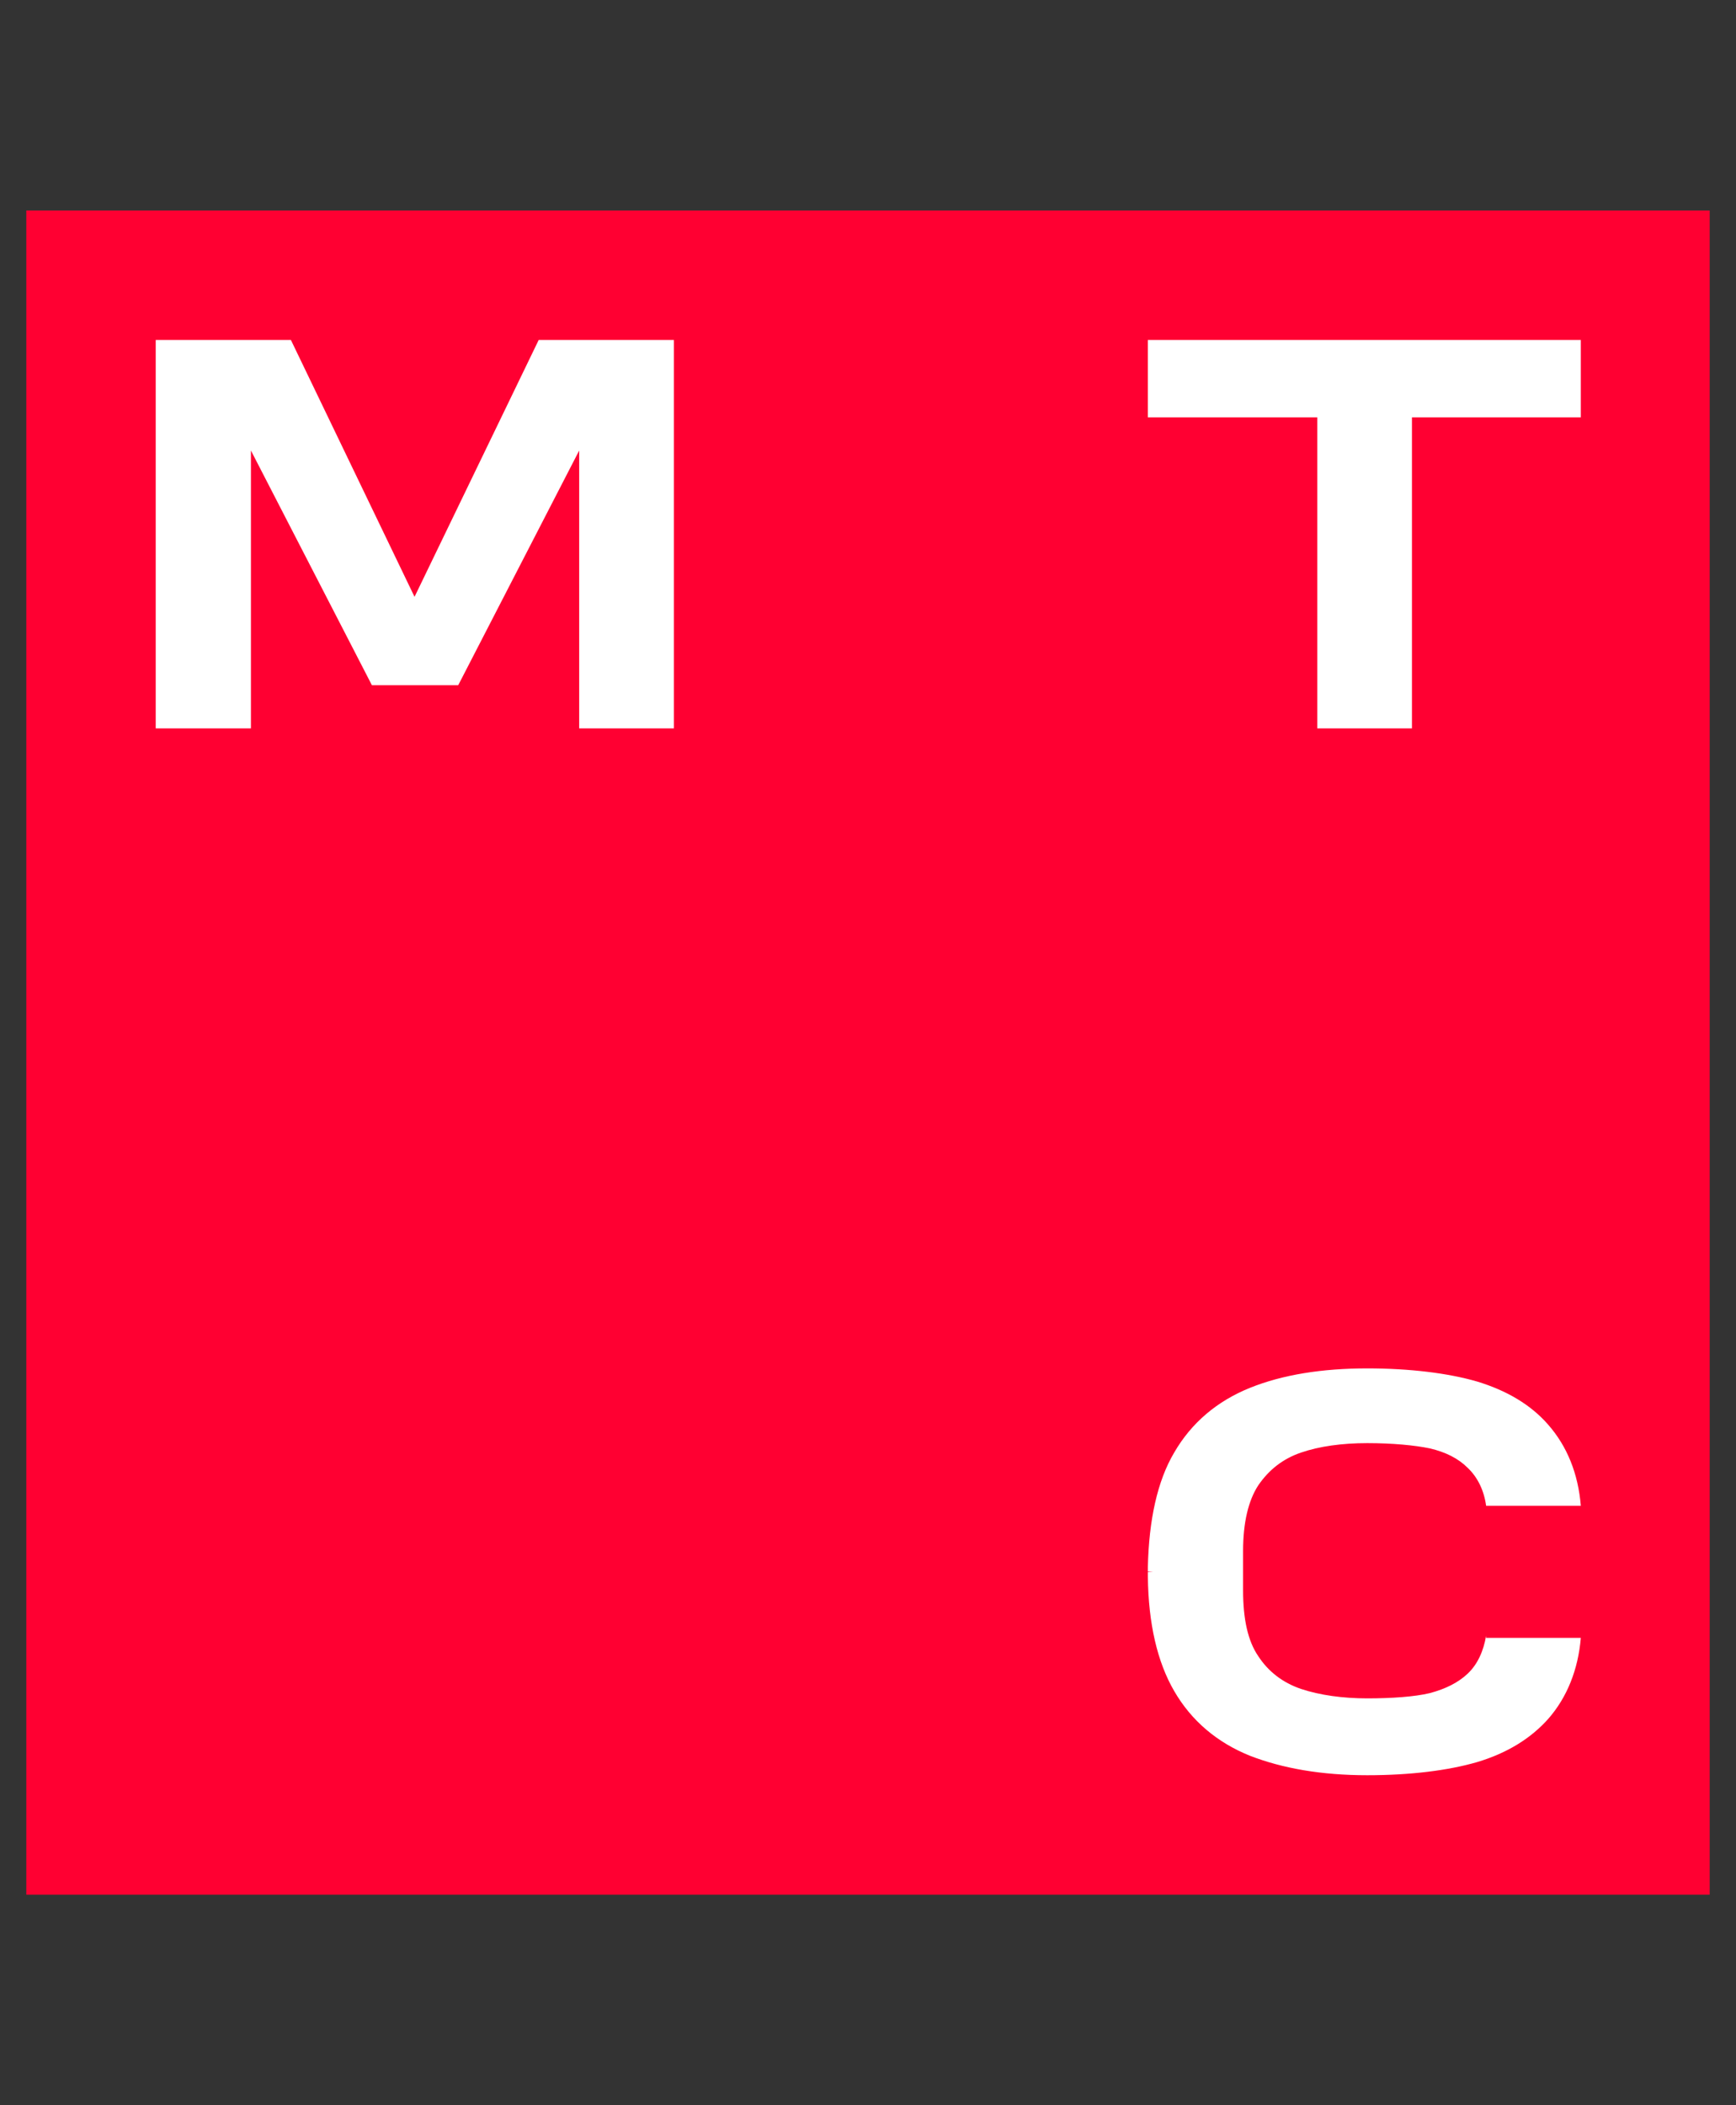 <?xml version="1.0" encoding="UTF-8"?> <svg xmlns="http://www.w3.org/2000/svg" width="33" height="40" fill="none"><rect width="100%" height="100%" fill="#333333" stroke="none"/><g clip-path="url(#a)"><path fill="#FF0032" d="M32.5 4H.5v32h32z"></path><path fill="#fff" d="M21.82 6.46v1.47h3.22v5.91h1.8V7.93h3.21V6.46zM10.24 6.46l-2.36 4.88-2.35-4.88H2.96v7.38h1.81V8.56l2.3 4.46h1.64l2.3-4.46v5.28h1.8V6.46zM28.25 31.08c-.05.29-.16.54-.35.72-.18.17-.42.29-.72.37-.29.07-.73.1-1.19.1s-.9-.06-1.26-.18c-.35-.12-.62-.33-.81-.62-.2-.29-.29-.71-.29-1.25v-.75c0-.54.1-.96.29-1.25.2-.29.46-.5.81-.62s.78-.18 1.26-.18.9.04 1.19.1c.3.07.54.19.72.37.19.18.31.43.35.72h1.8c-.05-.61-.26-1.13-.62-1.54-.33-.38-.79-.65-1.35-.82-.55-.16-1.28-.25-2.09-.25-.86 0-1.61.12-2.23.37s-1.11.66-1.44 1.23c-.32.54-.48 1.28-.5 2.17v.09h.1l-.1.01v.09c.01.89.18 1.62.5 2.17.33.57.82.98 1.44 1.23.62.24 1.36.37 2.23.37.82 0 1.54-.09 2.09-.25.57-.17 1.02-.45 1.35-.82.36-.41.57-.94.62-1.54h-1.8z"></path></g><defs><clipPath id="a"><path fill="#fff" d="M.5 4h32v32H.5z"></path></clipPath></defs></svg> 